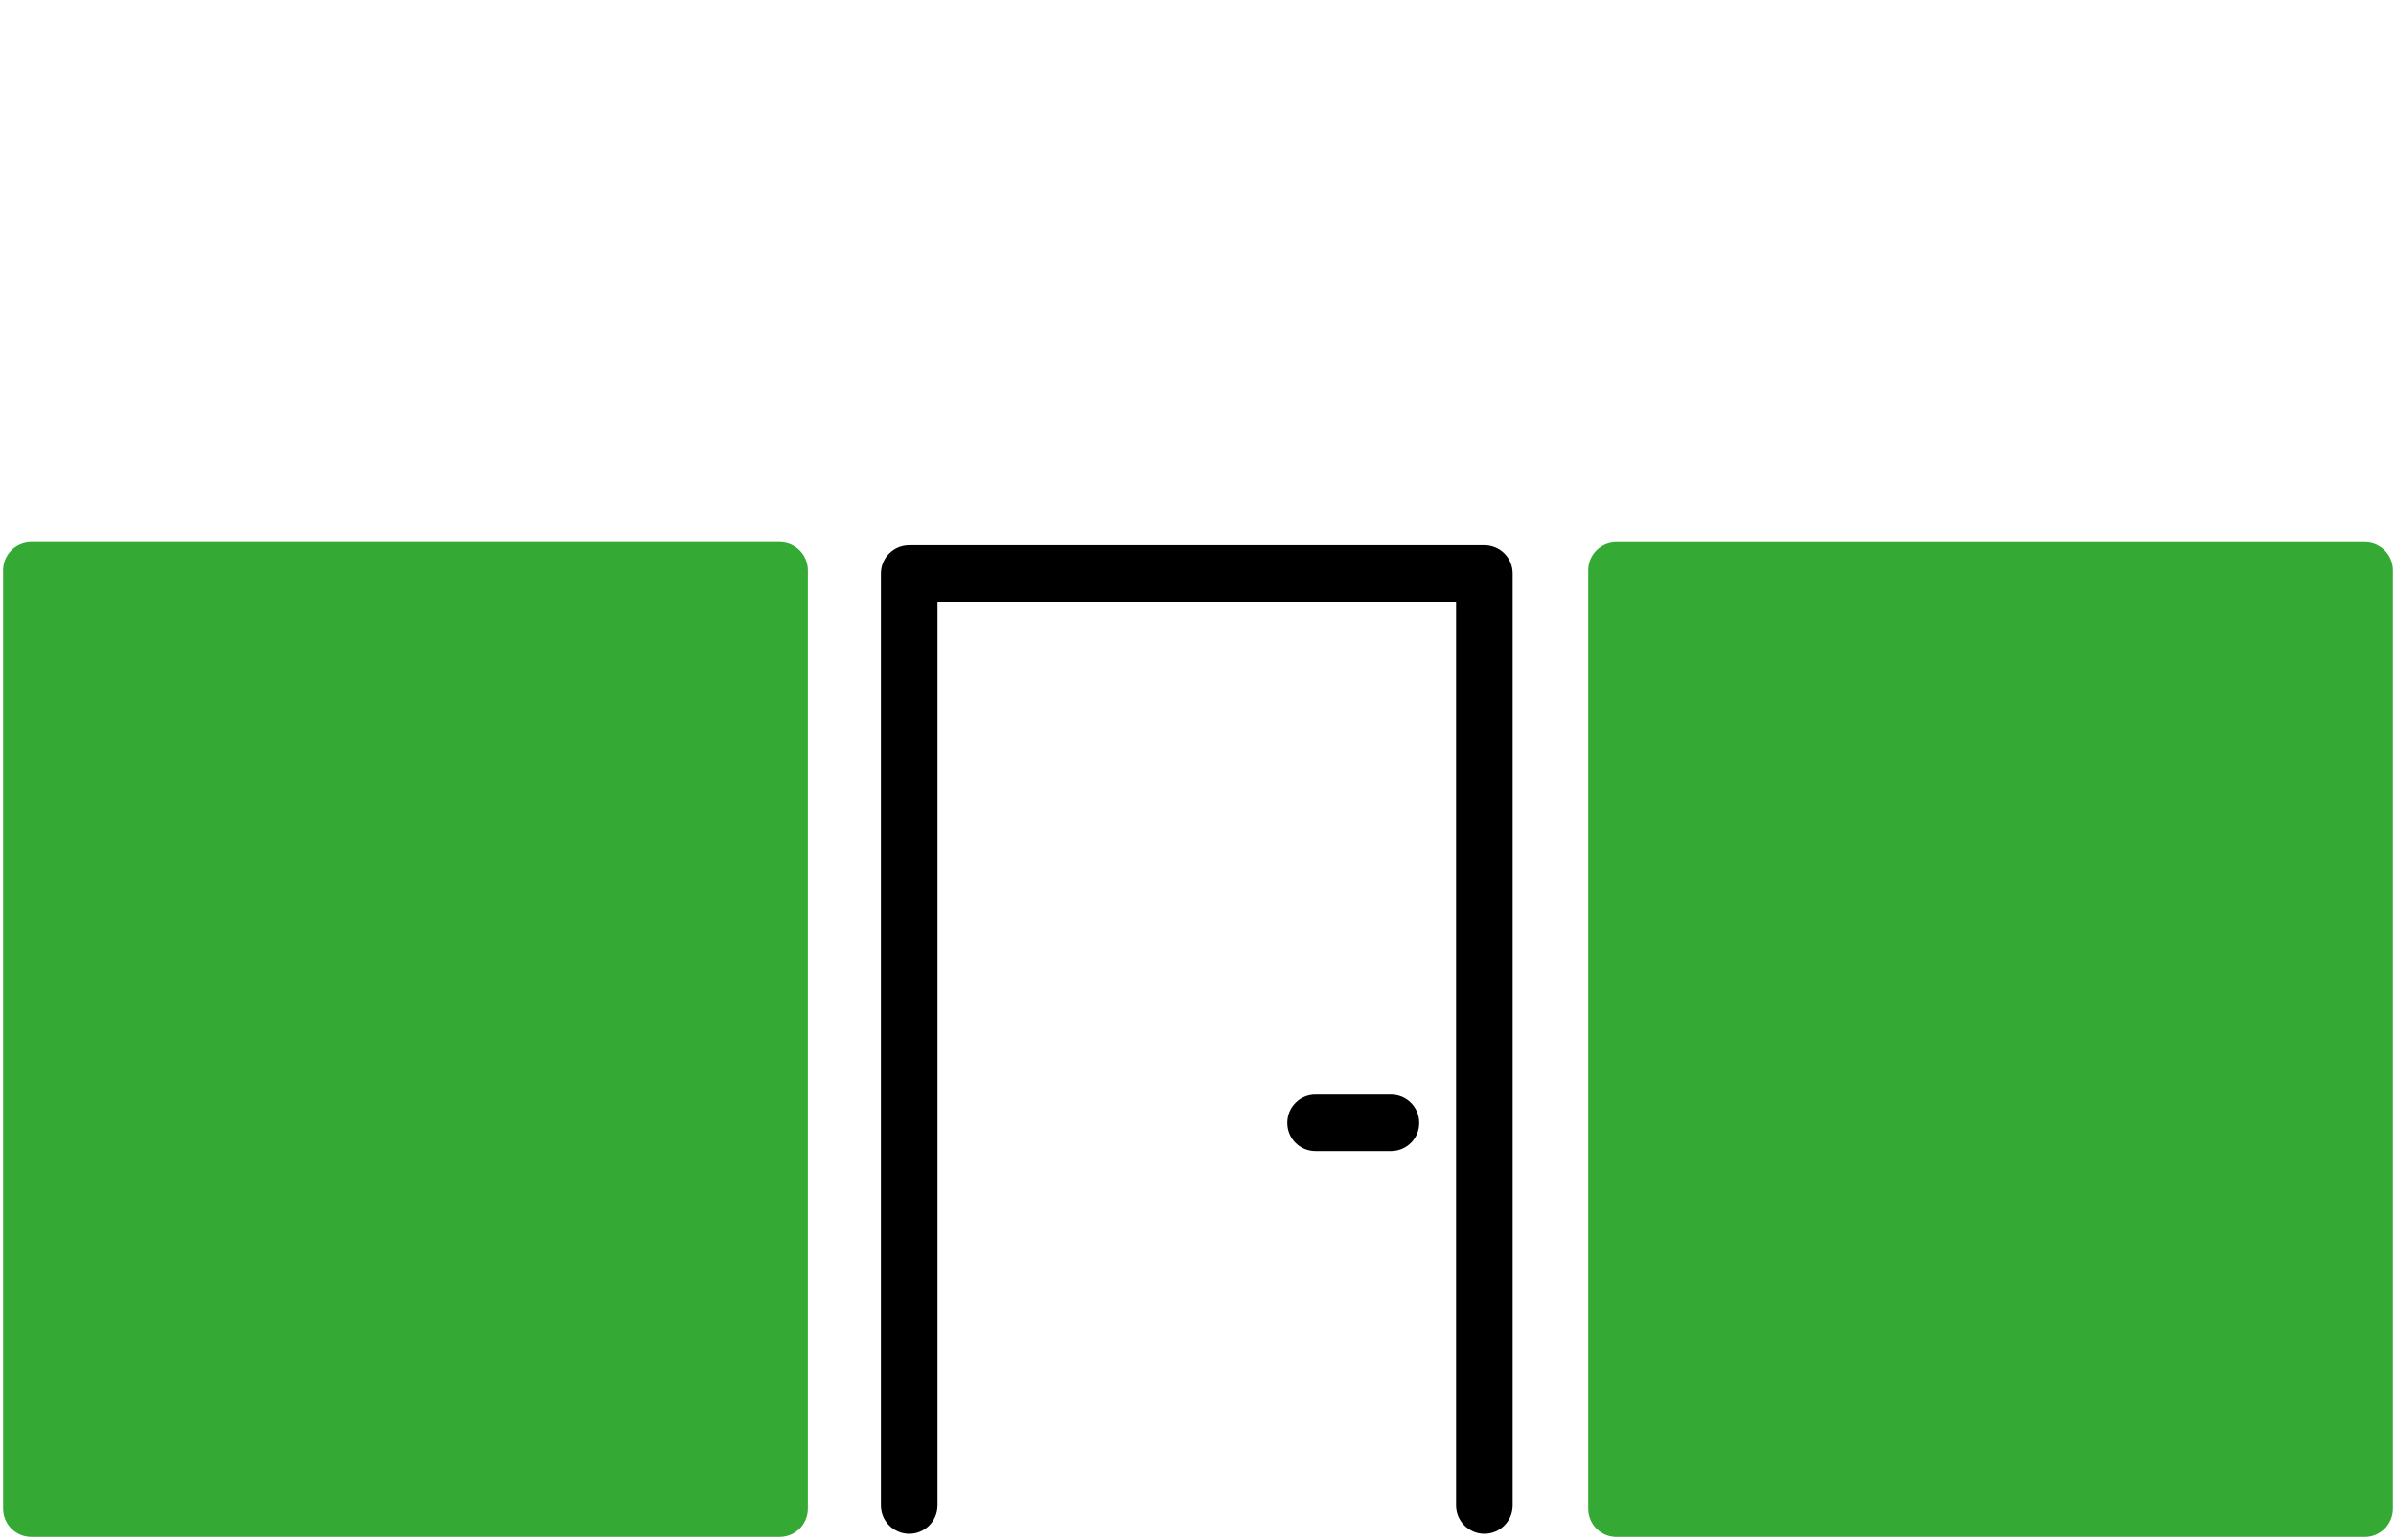 <?xml version="1.0" encoding="utf-8"?>
<!-- Generator: Adobe Illustrator 14.0.0, SVG Export Plug-In . SVG Version: 6.00 Build 43363)  -->
<!DOCTYPE svg PUBLIC "-//W3C//DTD SVG 1.1//EN" "http://www.w3.org/Graphics/SVG/1.1/DTD/svg11.dtd">
<svg version="1.1" id="Ebene_1" xmlns="http://www.w3.org/2000/svg" xmlns:xlink="http://www.w3.org/1999/xlink" x="0px" y="0px"
	 width="70px" height="45px" viewBox="0 0 70 45" enable-background="new 0 0 70 45" xml:space="preserve">
<path fill="#34A934" d="M69.91,16.666v27.415c0,0.457-0.369,0.826-0.826,0.826H47.227c-0.457,0-0.826-0.369-0.826-0.826V16.666
	c0-0.458,0.369-0.826,0.826-0.826h21.856C69.541,15.839,69.91,16.208,69.91,16.666z"/>
<path fill="#34A934" d="M22.775,15.839H0.917c-0.458,0-0.827,0.37-0.827,0.826V44.08c0,0.455,0.37,0.826,0.827,0.826h21.858
	c0.456,0,0.826-0.368,0.826-0.826V16.666C23.601,16.208,23.23,15.839,22.775,15.839z"/>
<path d="M43.368,44.814c0.456,0,0.825-0.371,0.825-0.826V16.757c0-0.457-0.369-0.826-0.825-0.826H26.563
	c-0.458,0-0.827,0.369-0.827,0.826v27.231c0,0.455,0.369,0.826,0.827,0.826s0.826-0.371,0.826-0.826V17.584H42.54v26.404
	C42.54,44.443,42.911,44.814,43.368,44.814L43.368,44.814z"/>
<path d="M40.637,33.633c0.459,0,0.826-0.369,0.826-0.824c0-0.457-0.367-0.828-0.826-0.828h-2.205c-0.457,0-0.824,0.371-0.824,0.828
	c0,0.455,0.367,0.824,0.824,0.824H40.637L40.637,33.633z"/>
</svg>
